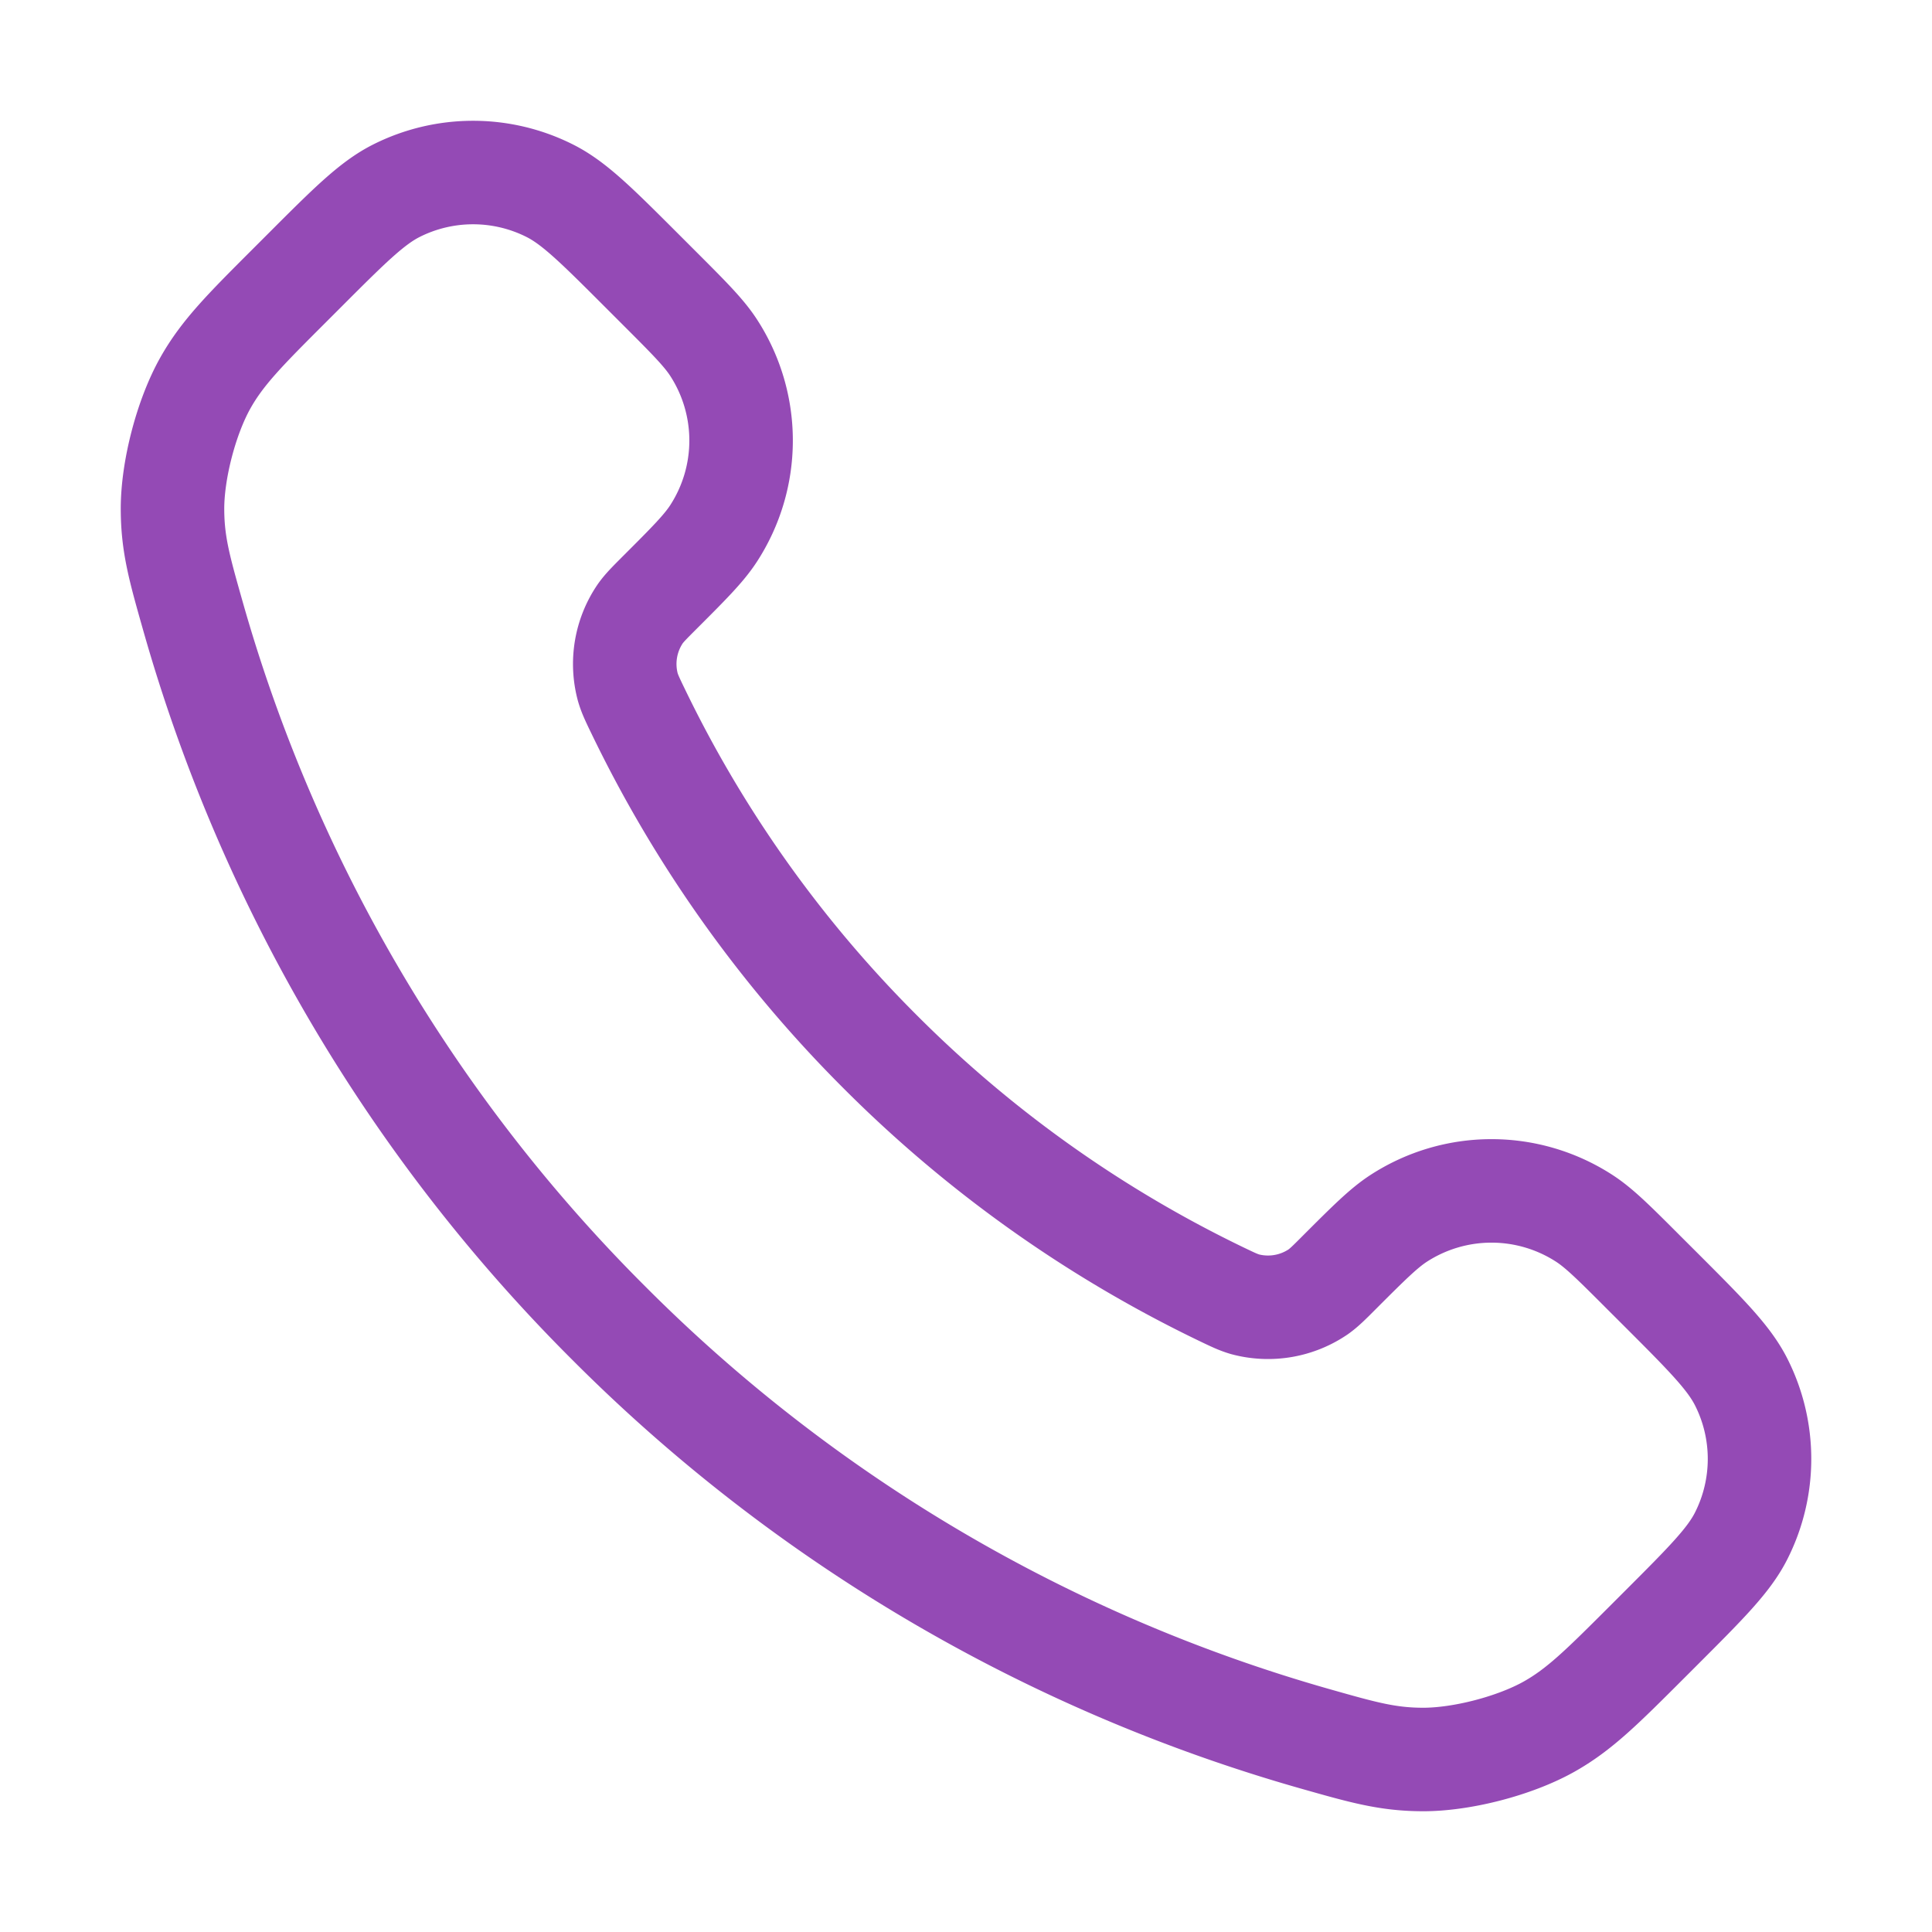 <svg width="56" height="56" viewBox="0 0 56 56" xmlns="http://www.w3.org/2000/svg" xmlns:xlink="http://www.w3.org/1999/xlink">
    <defs>
        <path id="rz4ptvhjha" d="M0 0h56v56H0z"/>
    </defs>
    <g fill="none" fill-rule="evenodd">
        <mask id="k5p98wrxdb" fill="#fff">
            <use xlink:href="#rz4ptvhjha"/>
        </mask>
        <g mask="url(#k5p98wrxdb)" stroke="#944AB5" stroke-linecap="round" stroke-linejoin="round" stroke-width="3">
            <path d="M18.476 20.573a36.106 36.106 0 0 0 7.037 9.914 36.104 36.104 0 0 0 9.914 7.037c.309.148.463.222.658.28a2.586 2.586 0 0 0 2.13-.364c.166-.119.308-.26.59-.543.864-.864 1.297-1.296 1.731-1.579a4.945 4.945 0 0 1 5.391 0c.435.283.867.715 1.731 1.58l.482.481c1.314 1.314 1.97 1.971 2.328 2.677.71 1.403.71 3.06 0 4.463-.357.706-1.014 1.363-2.328 2.677l-.39.39c-1.31 1.309-1.964 1.964-2.854 2.464-.988.554-2.522.953-3.655.95-1.02-.003-1.719-.201-3.114-.597a47.07 47.07 0 0 1-20.48-12.05 47.072 47.072 0 0 1-12.05-20.48C5.201 16.478 5.003 15.78 5 14.76c-.003-1.133.396-2.667.95-3.655.5-.89 1.155-1.545 2.465-2.854l.39-.39c1.313-1.314 1.97-1.97 2.676-2.328a4.945 4.945 0 0 1 4.463 0c.706.357 1.363 1.014 2.677 2.328l.482.482c.864.864 1.296 1.296 1.579 1.731a4.945 4.945 0 0 1 0 5.39c-.283.435-.715.868-1.58 1.732-.282.283-.423.424-.541.589a2.586 2.586 0 0 0-.364 2.131c.057.195.131.35.279.658z"/>
        </g>
    </g>
</svg>
